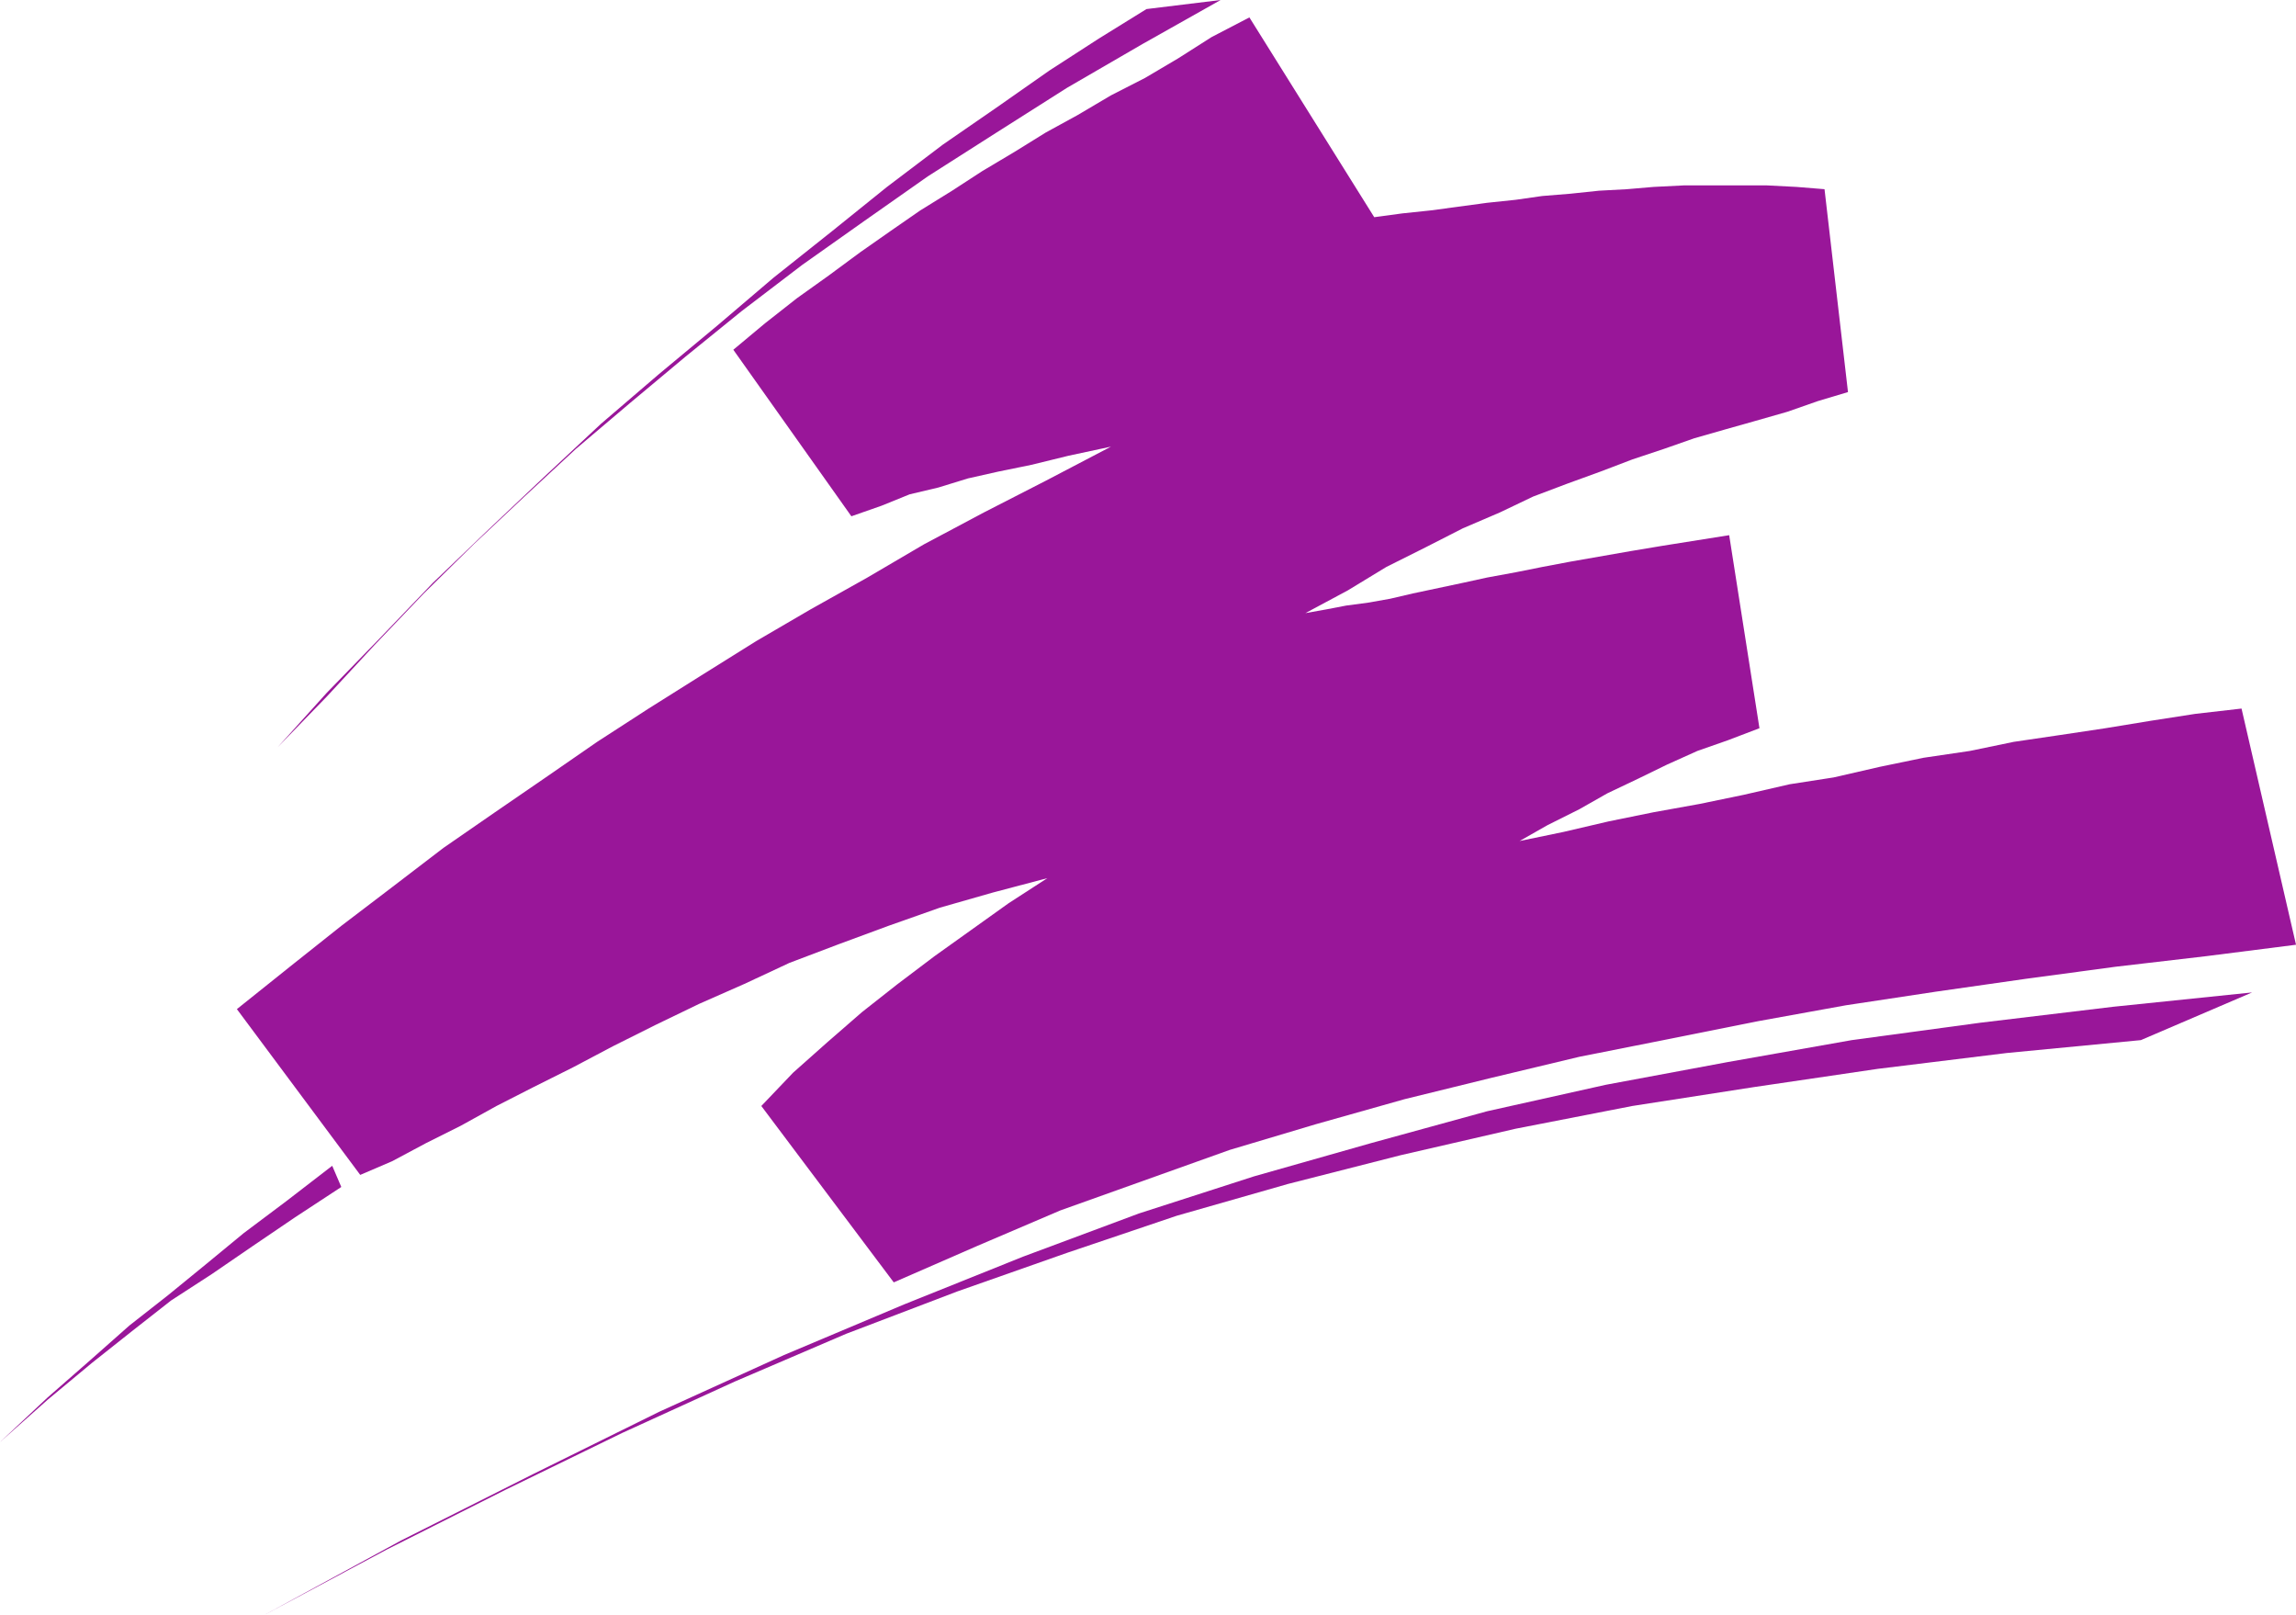 <?xml version="1.0" encoding="UTF-8" standalone="no"?>
<svg
   version="1.0"
   width="129.724mm"
   height="91.204mm"
   id="svg4"
   sodipodi:docname="Stroke 210.wmf"
   xmlns:inkscape="http://www.inkscape.org/namespaces/inkscape"
   xmlns:sodipodi="http://sodipodi.sourceforge.net/DTD/sodipodi-0.dtd"
   xmlns="http://www.w3.org/2000/svg"
   xmlns:svg="http://www.w3.org/2000/svg">
  <sodipodi:namedview
     id="namedview4"
     pagecolor="#ffffff"
     bordercolor="#000000"
     borderopacity="0.25"
     inkscape:showpageshadow="2"
     inkscape:pageopacity="0.0"
     inkscape:pagecheckerboard="0"
     inkscape:deskcolor="#d1d1d1"
     inkscape:document-units="mm" />
  <defs
     id="defs1">
    <pattern
       id="WMFhbasepattern"
       patternUnits="userSpaceOnUse"
       width="6"
       height="6"
       x="0"
       y="0" />
  </defs>
  <path
     style="fill:#991699;fill-opacity:1;fill-rule:evenodd;stroke:none"
     d="m 266.801,3.717 -8.08,4.202 -7.11,4.525 -7.11,4.202 -7.272,3.717 -7.11,4.202 -6.787,3.717 -6.787,4.202 -6.787,4.04 -6.464,4.202 -6.787,4.202 -6.302,4.363 -6.464,4.525 -6.787,5.01 -6.787,4.848 -6.787,5.333 -6.787,5.656 25.21,35.554 6.464,-2.263 5.979,-2.424 6.141,-1.454 6.302,-1.939 6.464,-1.454 7.11,-1.454 7.918,-1.939 9.05,-1.939 -13.898,7.272 -13.251,6.788 -12.766,6.788 -12.12,7.111 -12.12,6.788 -11.635,6.788 -11.635,7.272 -11.312,7.111 -10.989,7.111 -10.989,7.596 -10.827,7.434 -10.989,7.596 -10.989,8.404 -10.827,8.242 -10.989,8.727 -11.312,9.05 26.341,35.392 6.787,-2.909 7.272,-3.879 7.434,-3.717 7.595,-4.202 7.918,-4.04 8.403,-4.202 8.565,-4.525 9.05,-4.525 9.373,-4.525 9.534,-4.202 9.696,-4.525 10.666,-4.04 10.504,-3.879 10.989,-3.879 11.312,-3.232 11.635,-3.071 -8.242,5.333 -7.918,5.656 -7.918,5.656 -7.918,5.979 -7.595,5.979 -7.434,6.464 -7.272,6.464 -6.787,7.111 28.28,37.655 17.776,-7.757 17.776,-7.596 18.099,-6.464 18.099,-6.464 18.422,-5.495 18.907,-5.333 18.422,-4.525 18.907,-4.525 18.746,-3.717 19.392,-3.879 18.746,-3.394 19.23,-2.909 19.23,-2.747 19.23,-2.586 19.392,-2.263 19.069,-2.424 -11.635,-50.422 -9.858,1.131 -9.373,1.454 -9.858,1.616 -9.696,1.454 -9.858,1.454 -9.373,1.939 -9.858,1.454 -9.373,1.939 -9.858,2.263 -9.373,1.454 -9.858,2.263 -9.373,1.939 -9.858,1.778 -9.534,1.939 -9.696,2.263 -9.373,1.939 5.979,-3.394 6.787,-3.394 5.979,-3.394 6.464,-3.071 6.302,-3.071 6.464,-2.909 6.464,-2.263 6.787,-2.586 -6.464,-41.21 -7.11,1.131 -7.11,1.131 -6.787,1.131 -6.464,1.131 -6.464,1.131 -5.979,1.131 -5.656,1.131 -6.141,1.131 -5.171,1.131 -5.333,1.131 -5.333,1.131 -4.848,1.131 -4.525,0.808 -4.848,0.646 -4.202,0.808 -4.525,0.808 9.05,-4.848 8.242,-5.01 8.403,-4.202 7.918,-4.04 7.918,-3.394 7.11,-3.394 7.272,-2.747 7.11,-2.586 6.787,-2.586 6.787,-2.263 6.464,-2.263 6.787,-1.939 6.302,-1.778 6.787,-1.939 6.464,-2.263 6.464,-1.939 -5.01,-43.311 -5.979,-0.485 -6.302,-0.323 h -6.141 -5.979 -5.656 l -6.464,0.323 -5.656,0.485 -5.979,0.323 -6.141,0.646 -5.979,0.485 -5.656,0.808 -6.141,0.646 -5.979,0.808 -5.979,0.808 -6.141,0.646 -5.979,0.808 z"
     id="path1" />
  <path
     style="fill:#991699;fill-opacity:1;fill-rule:evenodd;stroke:none"
     d="m 260.661,0 -16.645,9.373 -16.16,9.373 -15.029,9.535 -14.706,9.373 -13.574,9.535 -13.251,9.373 -12.928,9.858 -11.958,9.696 -11.797,9.858 -11.635,9.858 -10.989,10.181 -10.827,10.181 -10.666,10.505 -10.504,10.989 -10.181,10.989 -10.504,10.828 10.504,-11.636 11.312,-11.636 11.312,-11.797 11.797,-11.313 11.958,-11.313 12.12,-11.313 12.443,-10.666 12.443,-10.343 11.958,-10.181 12.605,-10.02 11.635,-9.373 11.958,-9.05 11.474,-7.919 11.312,-7.919 10.504,-6.788 10.181,-6.303 z"
     id="path2" />
  <path
     style="fill:#991699;fill-opacity:1;fill-rule:evenodd;stroke:none"
     d="m 70.942,248.876 1.939,4.525 -9.858,6.464 -9.05,6.141 -8.726,5.979 -8.726,5.656 -8.242,6.464 -8.565,6.788 -9.534,7.919 L 0,307.863 l 10.181,-9.535 9.05,-7.919 8.403,-7.434 8.242,-6.464 7.918,-6.464 8.242,-6.788 9.05,-6.788 z"
     id="path3" />
  <path
     style="fill:#991699;fill-opacity:1;fill-rule:evenodd;stroke:none"
     d="m 480.921,211.868 -23.755,10.181 -28.603,2.747 -27.634,3.394 -26.341,3.879 -26.018,4.04 -24.886,4.848 -24.563,5.656 -24.078,6.141 -23.755,6.788 -23.432,7.919 -23.432,8.242 -23.755,9.05 -23.755,10.181 -24.078,10.989 -24.886,12.121 -25.371,12.767 -26.018,13.898 29.088,-15.838 28.28,-14.221 26.826,-13.252 26.664,-12.121 25.694,-10.828 25.371,-10.181 24.725,-9.212 24.563,-7.919 25.048,-7.111 24.725,-6.788 25.371,-5.656 26.018,-4.848 26.502,-4.687 27.472,-3.717 28.28,-3.394 z"
     id="path4" />
</svg>
